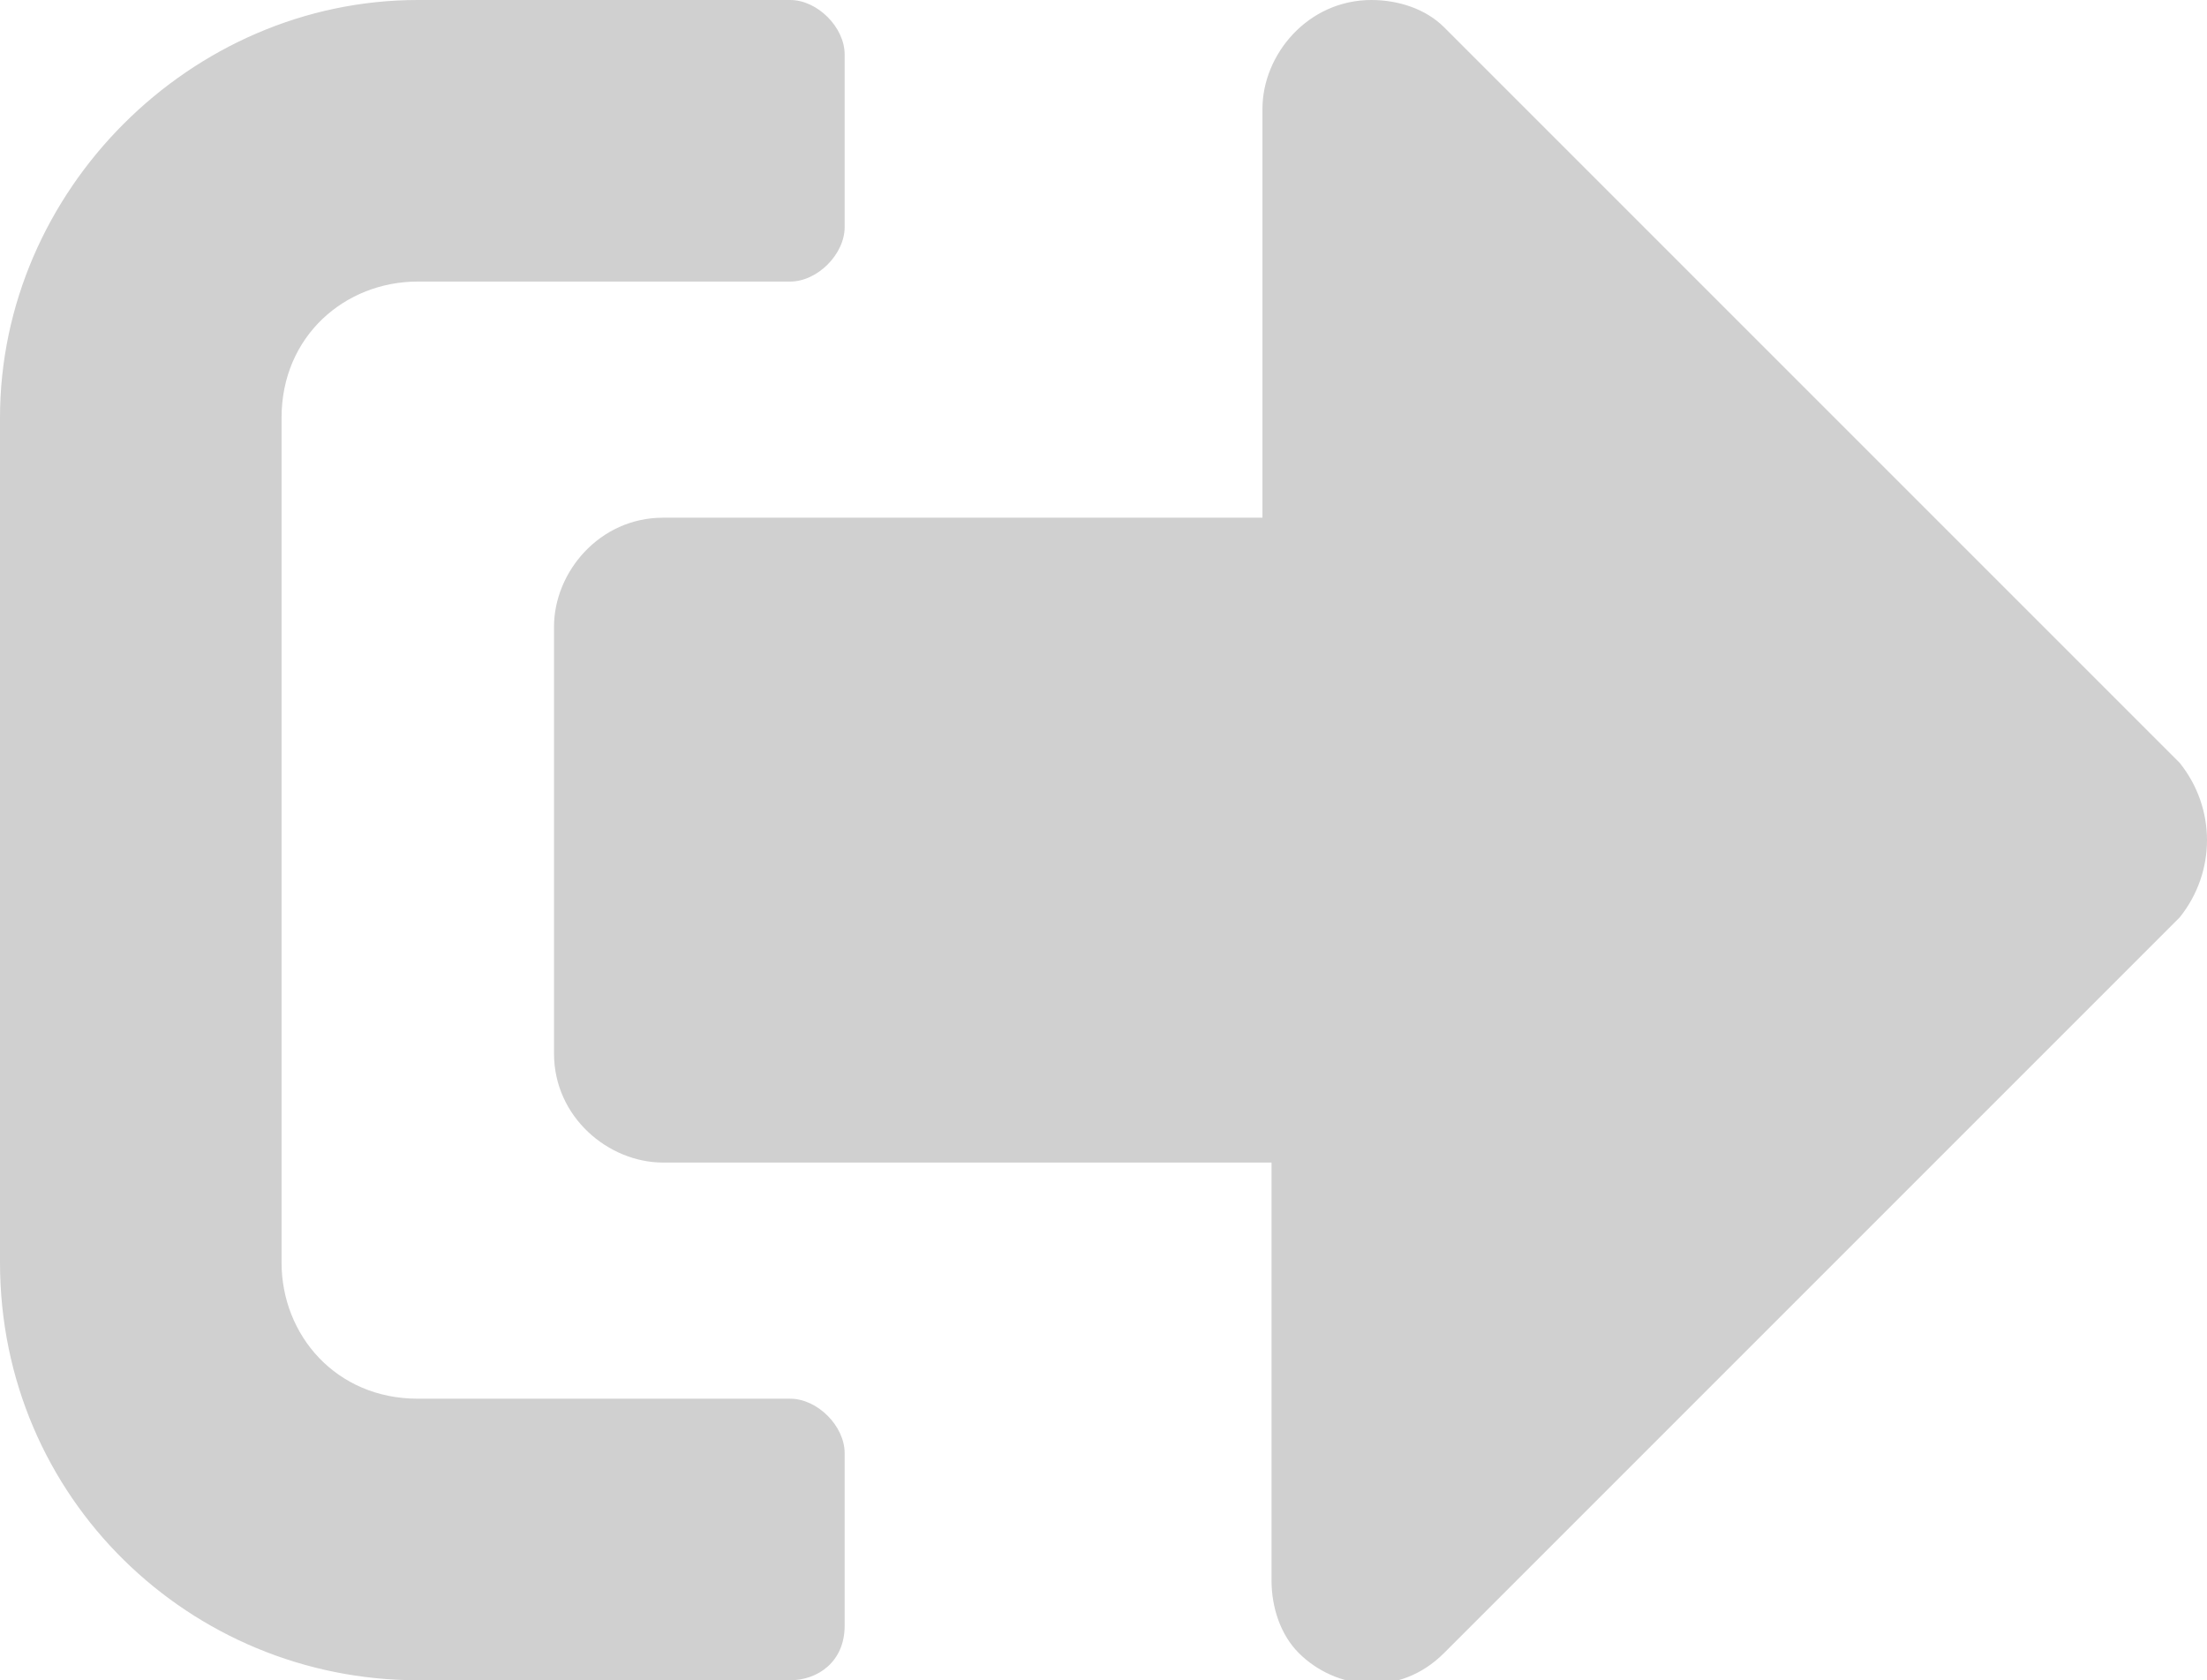 <?xml version="1.0" encoding="utf-8"?>
<!-- Generator: Adobe Illustrator 24.2.3, SVG Export Plug-In . SVG Version: 6.00 Build 0)  -->
<svg version="1.1" id="Livello_1" xmlns="http://www.w3.org/2000/svg" xmlns:xlink="http://www.w3.org/1999/xlink" x="0px" y="0px"
	 viewBox="0 0 24.3 18.5" style="enable-background:new 0 0 24.3 18.5;" xml:space="preserve">
<style type="text/css">
	.st0{fill:#D0D0D0;}
</style>
<path id="sign-out-alt-solid" class="st0" d="M24,10.1l-8.1,8.1c-0.5,0.5-1.2,0.4-1.6,0c-0.2-0.2-0.3-0.5-0.3-0.8v-4.6H7.3
	c-0.6,0-1.2-0.5-1.2-1.2c0,0,0,0,0,0V6.9c0-0.6,0.5-1.2,1.2-1.2c0,0,0,0,0,0h6.6V1.2c0-0.6,0.5-1.2,1.2-1.2c0.3,0,0.6,0.1,0.8,0.3
	L24,8.4C24.4,8.9,24.4,9.6,24,10.1z M9.3,17.9V16c0-0.3-0.3-0.6-0.6-0.6H4.6c-0.9,0-1.5-0.7-1.5-1.5c0,0,0,0,0,0V4.6
	c0-0.9,0.7-1.5,1.5-1.5c0,0,0,0,0,0h4.1c0.3,0,0.6-0.3,0.6-0.6V0.6C9.3,0.3,9,0,8.7,0H4.6C2.1,0,0,2.1,0,4.6v9.3
	c0,2.6,2.1,4.6,4.6,4.6h4.1C9,18.5,9.3,18.3,9.3,17.9z"/>
</svg>
